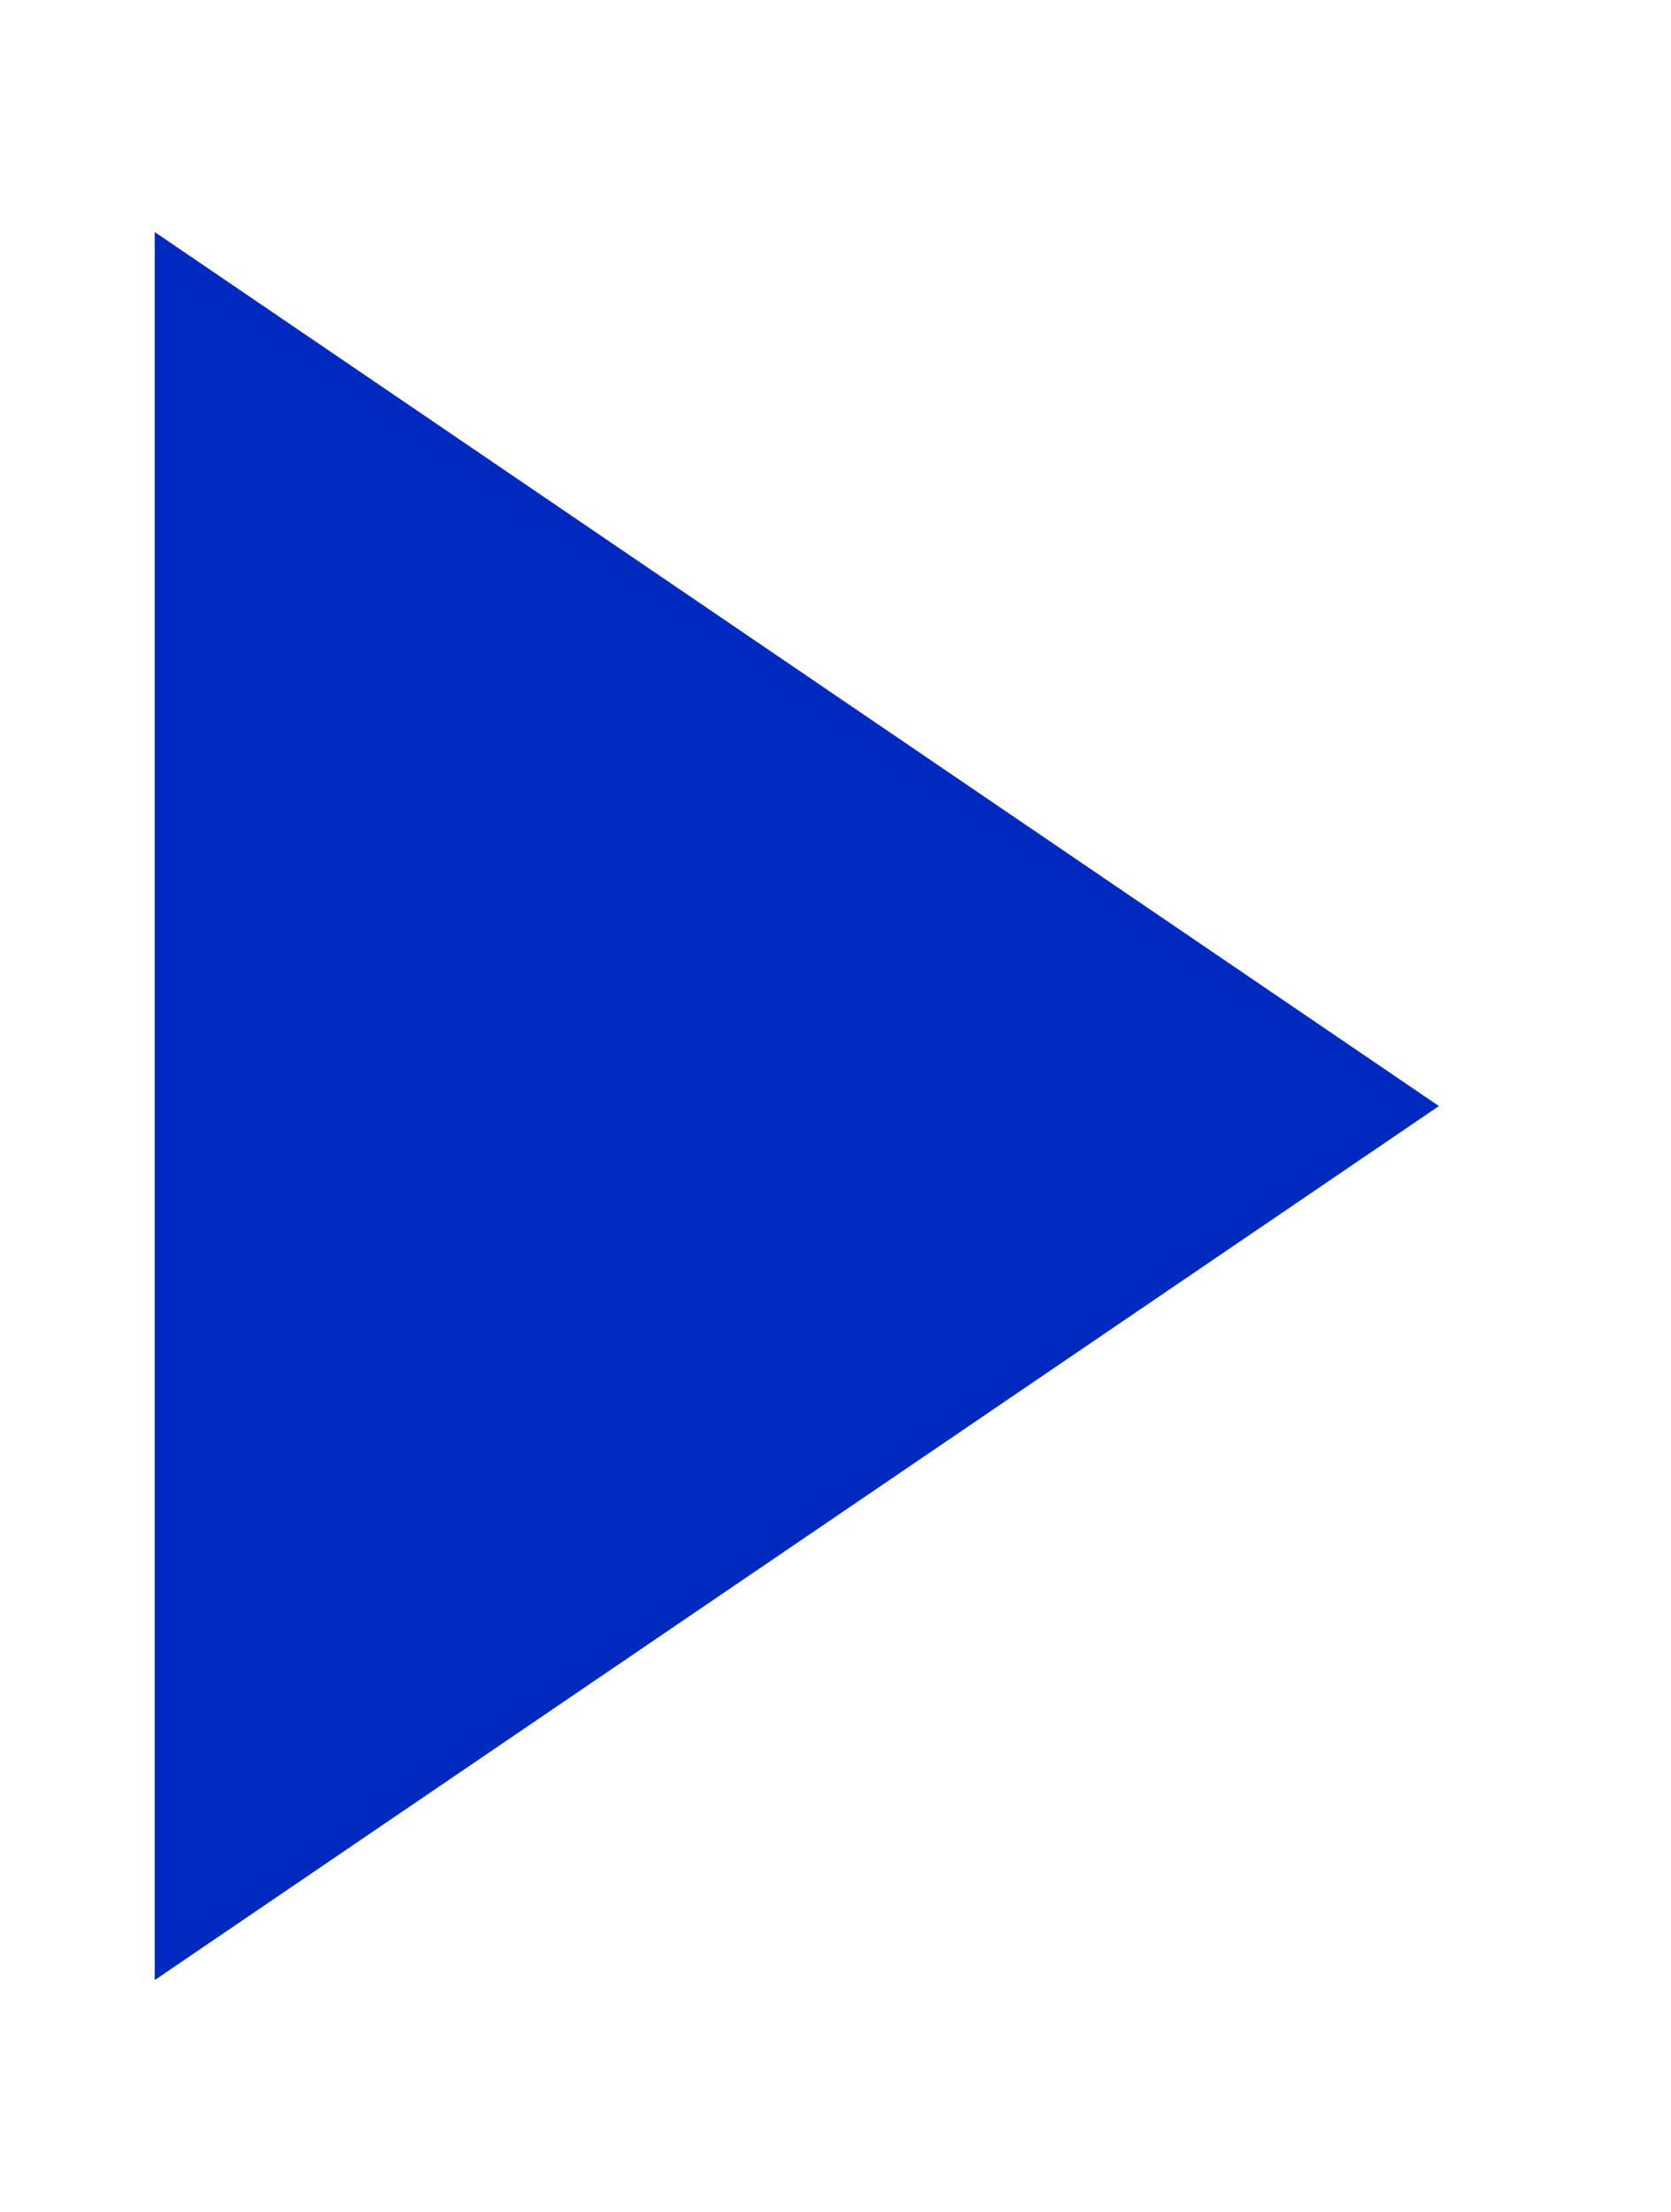 <svg width="108" height="143" viewBox="0 0 108 143" fill="none" xmlns="http://www.w3.org/2000/svg">
<g id="Marker" filter="url(#filter0_d_622_345)">
<path d="M83 61.5L2.69001e-06 118L7.62939e-06 5L83 61.5Z" fill="#0029BF"/>
</g>
<defs>
<filter id="filter0_d_622_345" x="-5" y="0" width="113" height="143" filterUnits="userSpaceOnUse" color-interpolation-filters="sRGB">
<feFlood flood-opacity="0" result="BackgroundImageFix"/>
<feColorMatrix in="SourceAlpha" type="matrix" values="0 0 0 0 0 0 0 0 0 0 0 0 0 0 0 0 0 0 127 0" result="hardAlpha"/>
<feOffset dx="10" dy="10"/>
<feGaussianBlur stdDeviation="7.5"/>
<feComposite in2="hardAlpha" operator="out"/>
<feColorMatrix type="matrix" values="0 0 0 0 0 0 0 0 0 0 0 0 0 0 0 0 0 0 0.25 0"/>
<feBlend mode="normal" in2="BackgroundImageFix" result="effect1_dropShadow_622_345"/>
<feBlend mode="normal" in="SourceGraphic" in2="effect1_dropShadow_622_345" result="shape"/>
</filter>
</defs>
</svg>
